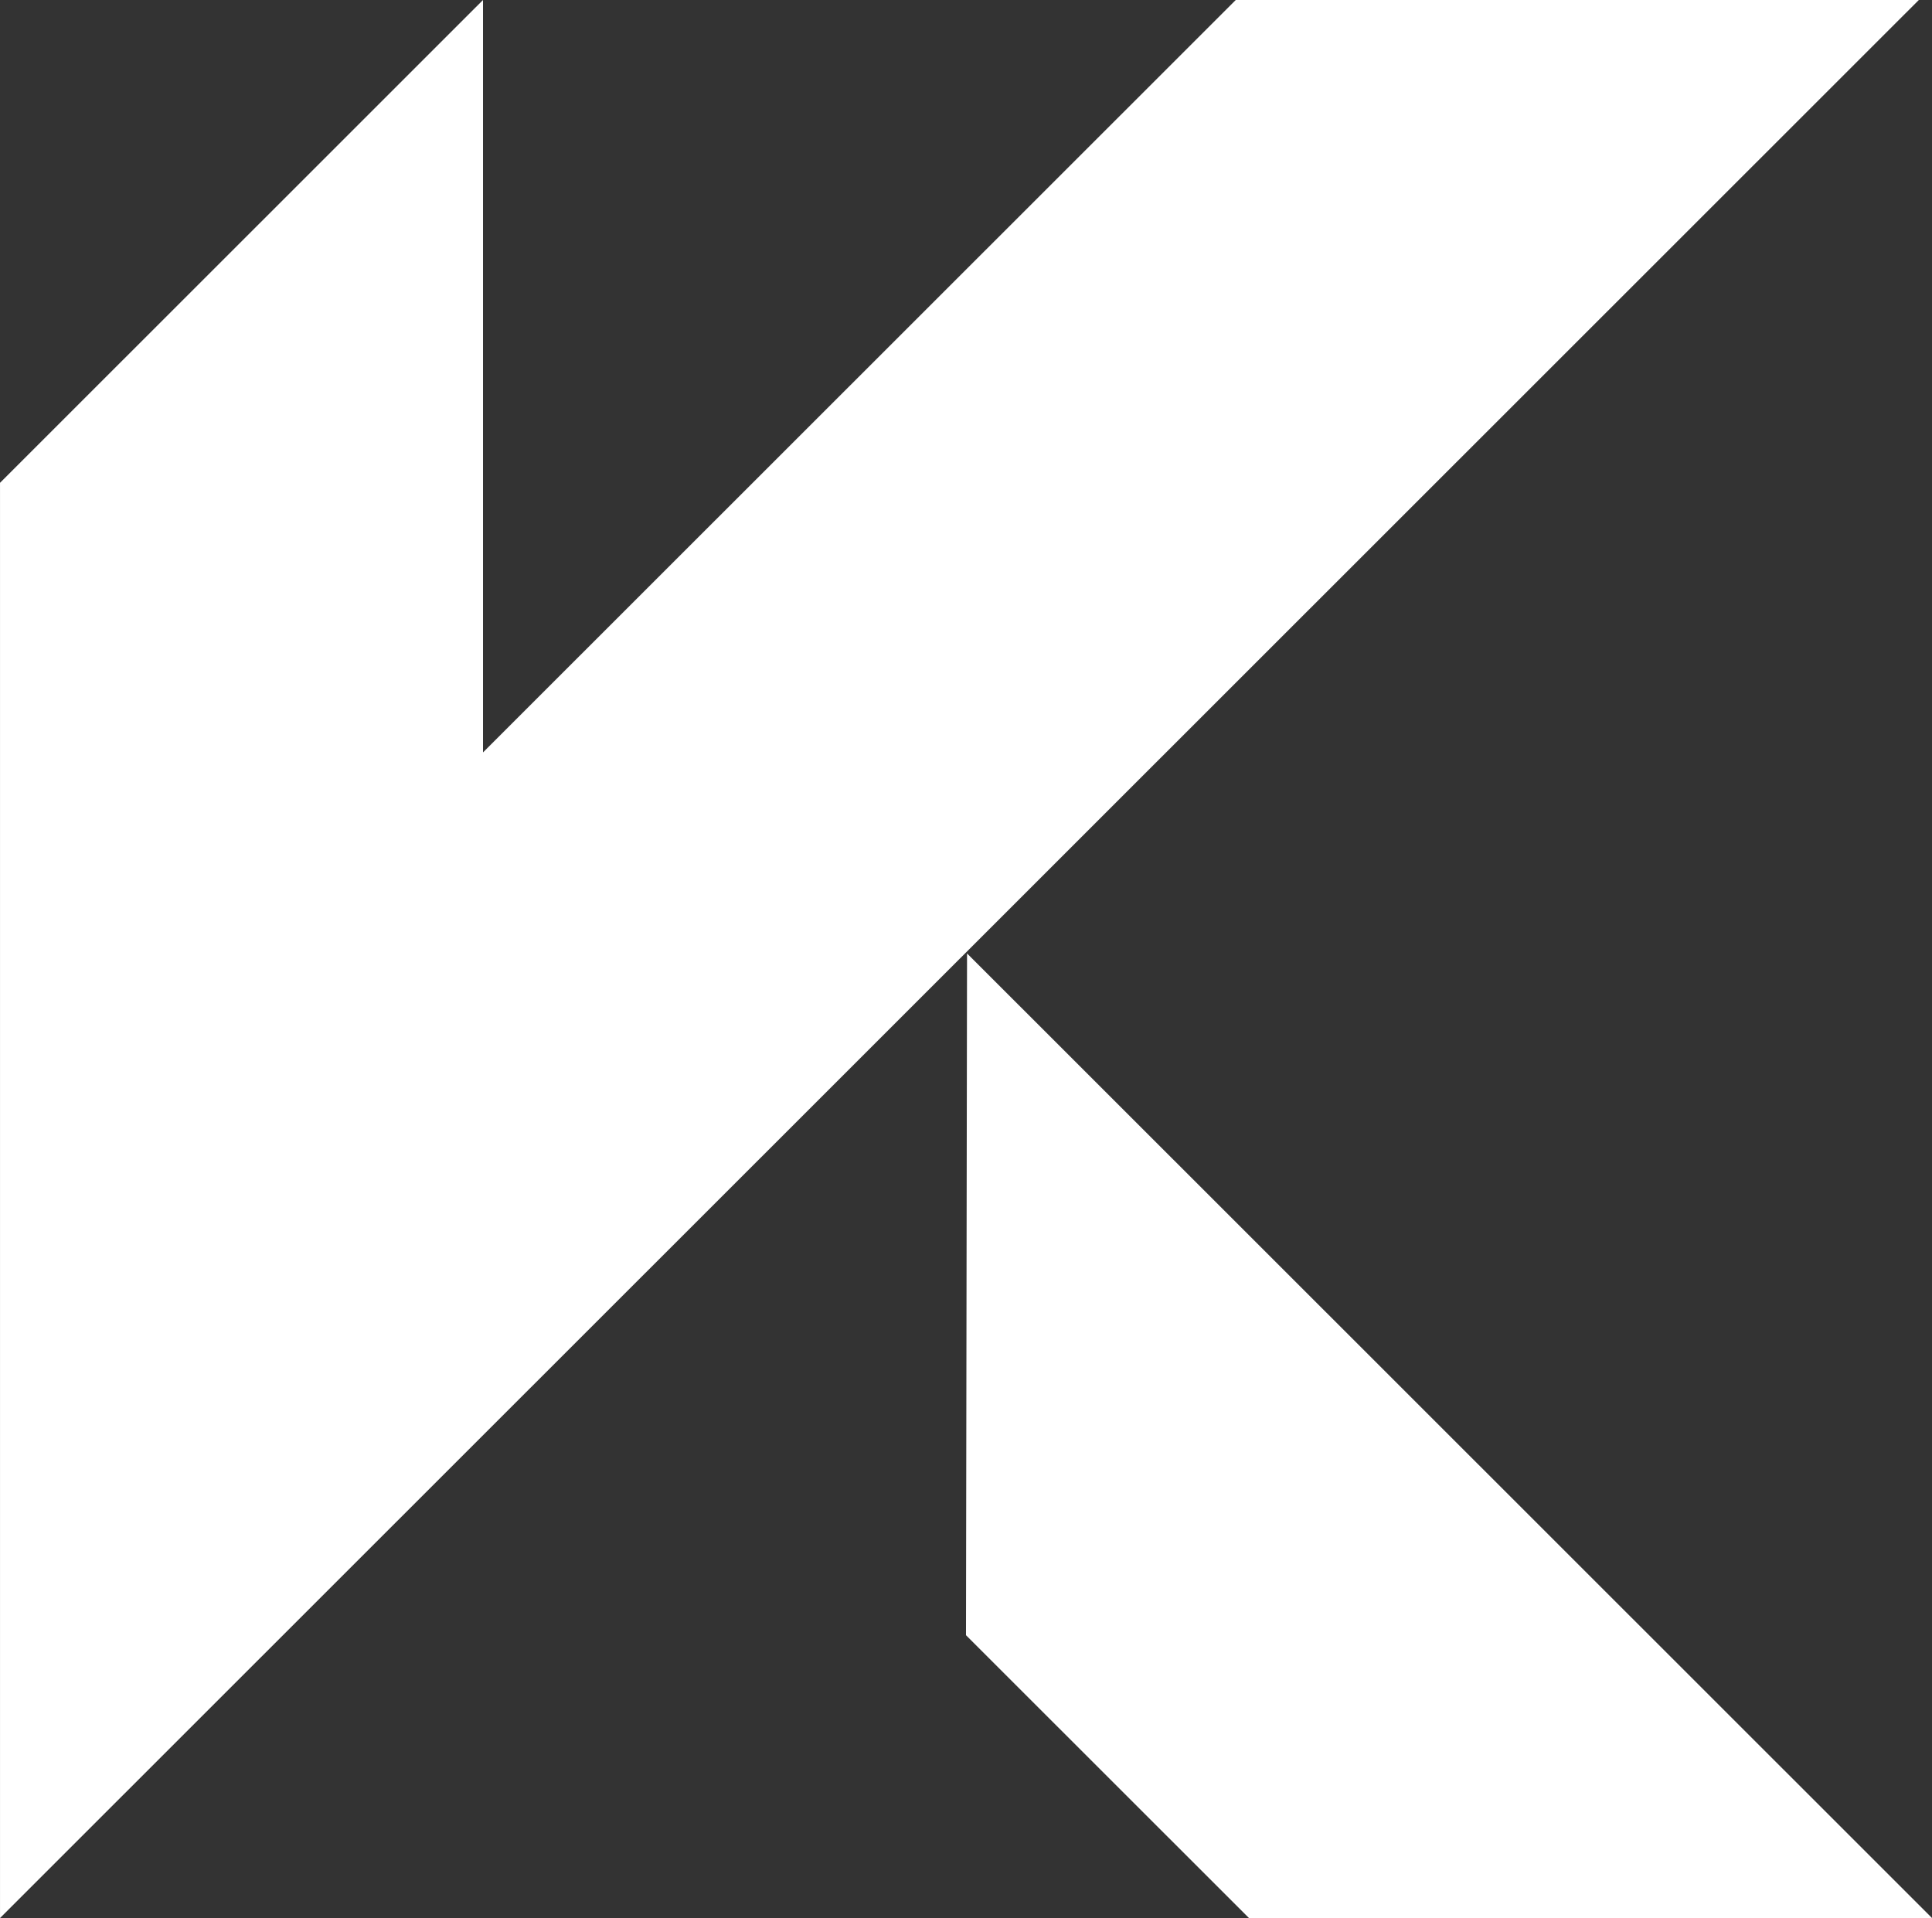 <svg id="Group_163" data-name="Group 163" xmlns="http://www.w3.org/2000/svg" width="101.419" height="100.691" viewBox="0 0 101.419 100.691">
  <rect x="0" y="0" width="101.419" height="100.691" fill="#333333" stroke="none"/>
  <path id="Path_1" data-name="Path 1" d="M233.27,306.836l40.278-40.264H237.691l-39.515,39.5v-39.5h0L185.5,279.245l-12.678,12.673v75.345h0L199.695,340.4l13.437-13.431Z" transform="translate(-172.821 -266.572)" fill="#fff"/>
  <path id="Path_2" data-name="Path 2" d="M204.045,333.192,218.9,348.04h35.857L204.1,297.4Z" transform="translate(-153.336 -247.349)" fill="#fff"/>
</svg>
